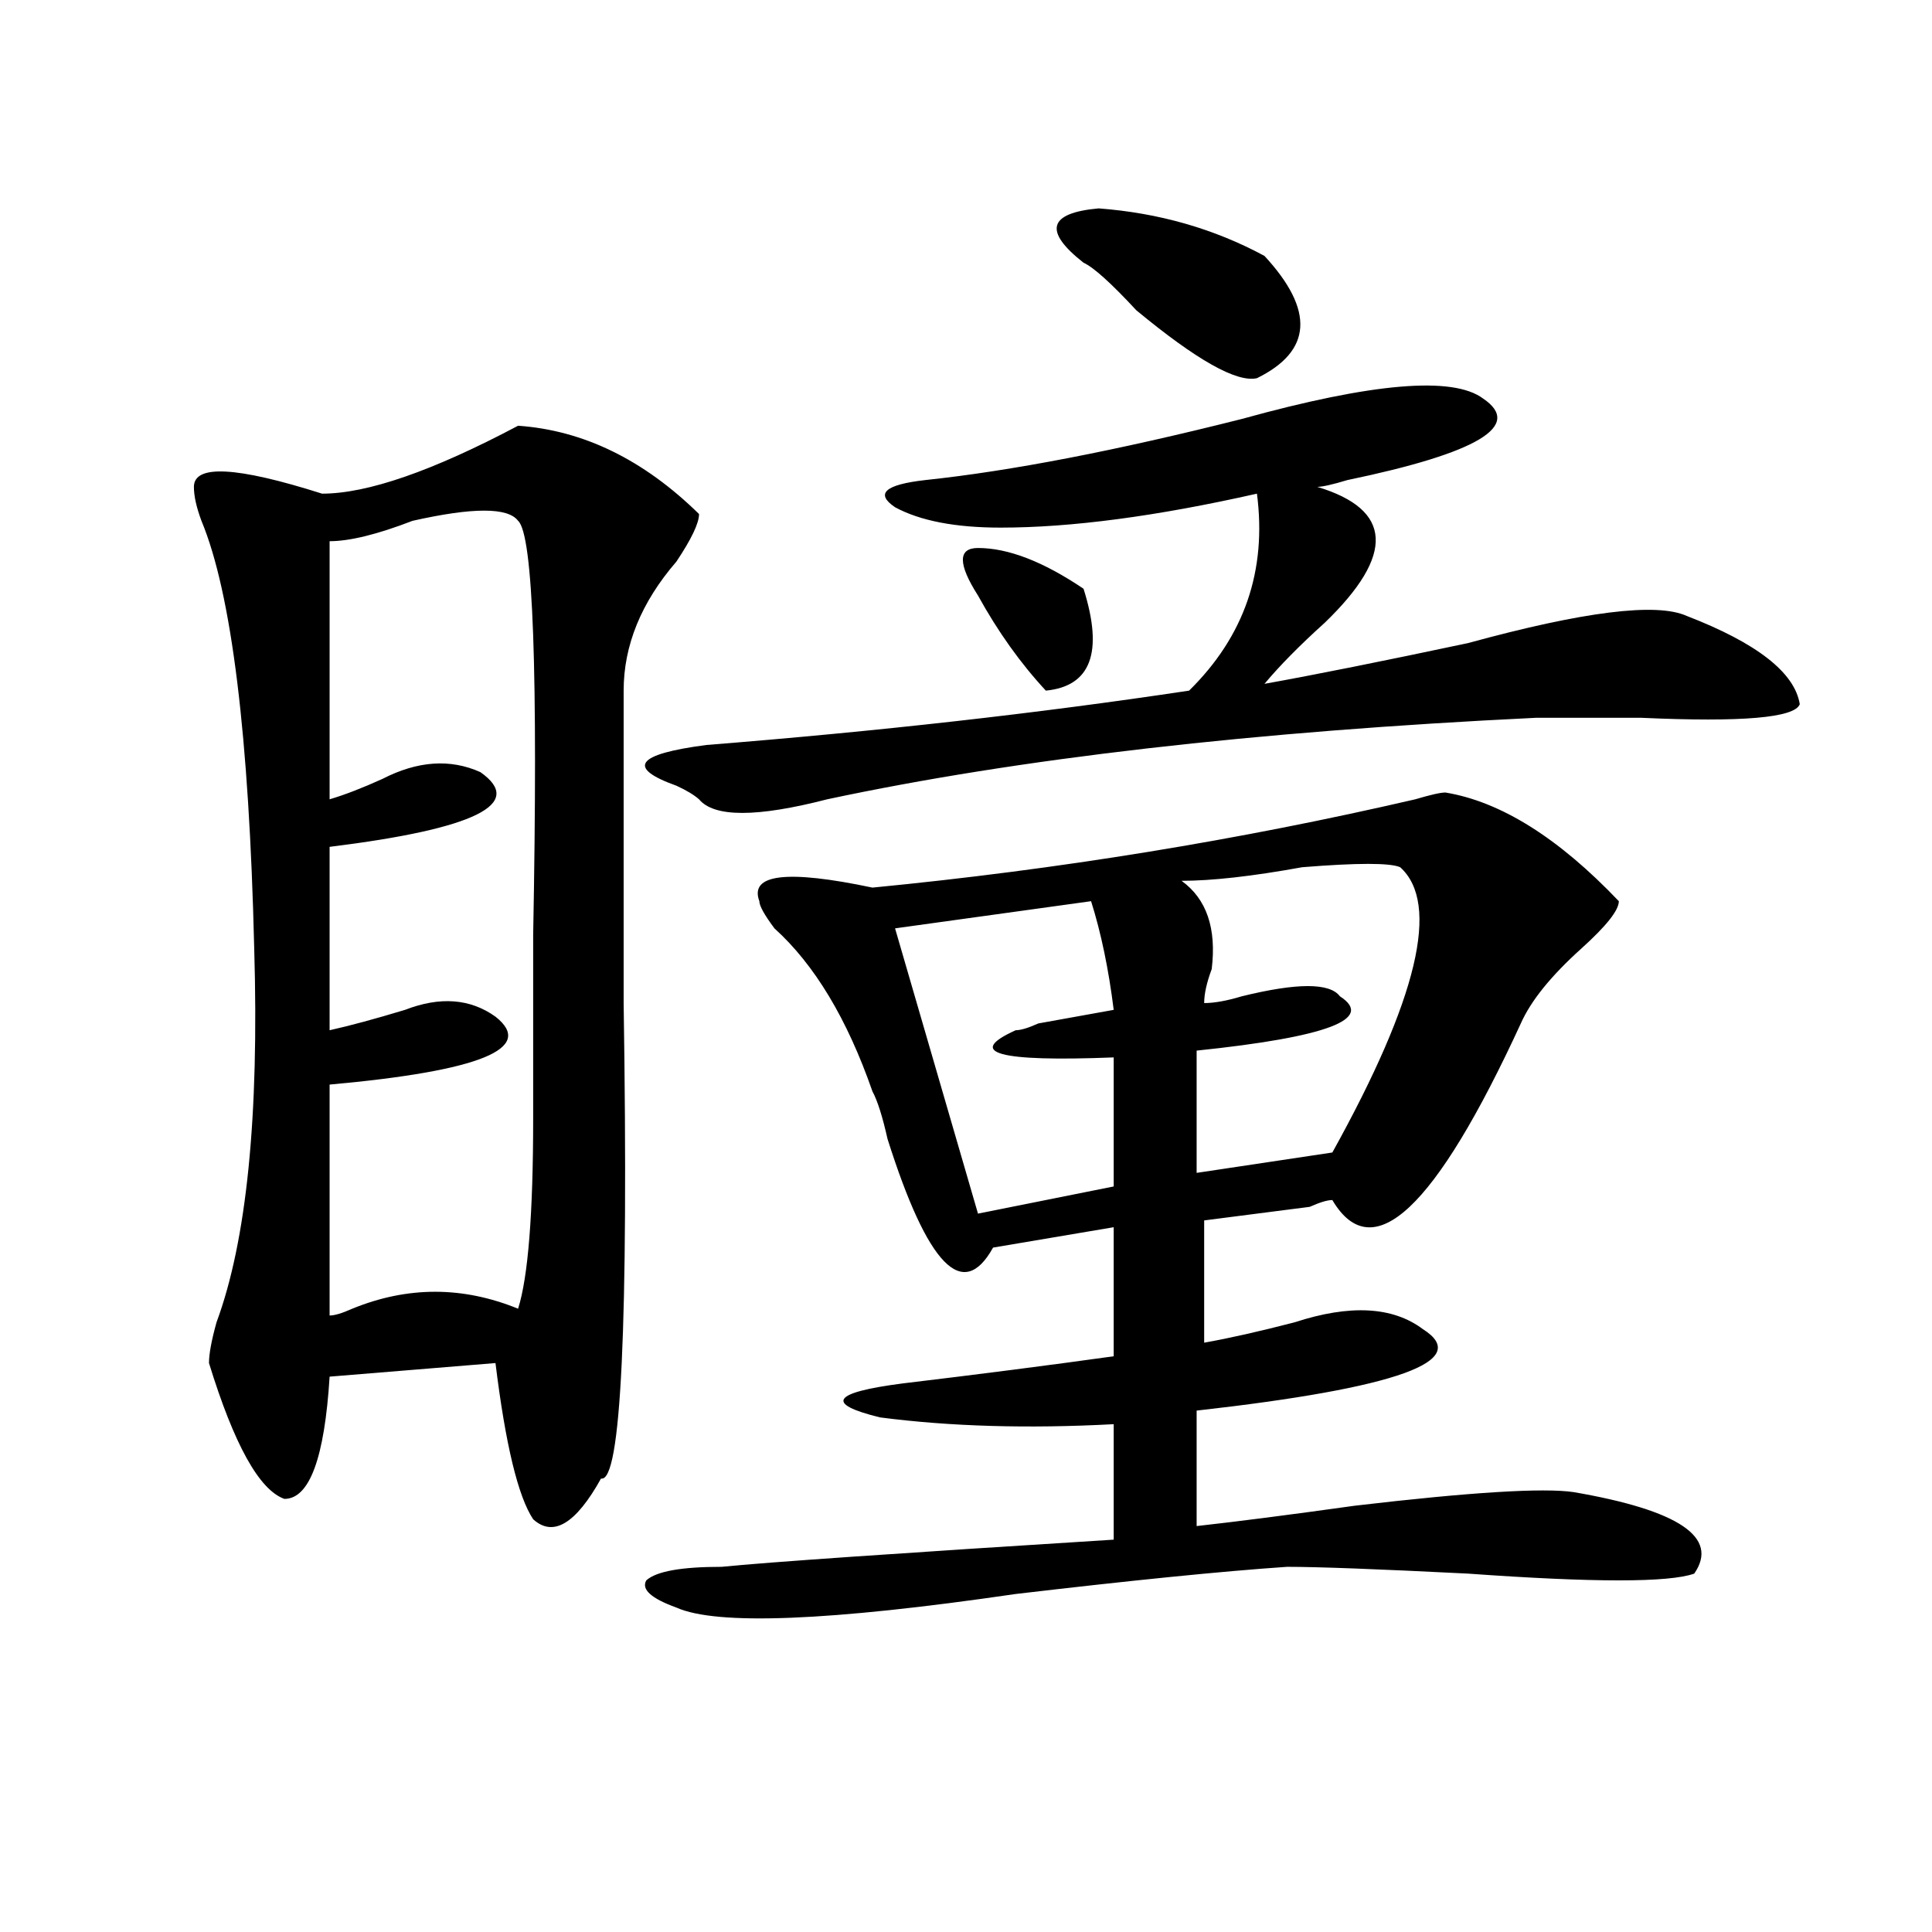 <?xml version="1.0" encoding="utf-8"?>
<!-- Generator: Adobe Illustrator 16.0.0, SVG Export Plug-In . SVG Version: 6.00 Build 0)  -->
<!DOCTYPE svg PUBLIC "-//W3C//DTD SVG 1.1//EN" "http://www.w3.org/Graphics/SVG/1.1/DTD/svg11.dtd">
<svg version="1.1" id="图层_1" xmlns="http://www.w3.org/2000/svg" xmlns:xlink="http://www.w3.org/1999/xlink" x="0px" y="0px"
	 width="1000px" height="1000px" viewBox="0 0 1000 1000" enable-background="new 0 0 1000 1000" xml:space="preserve">
<path d="M268.164,220.359c33.78,2.362,64.998,17.578,93.656,45.703c0,4.725-3.902,12.909-11.707,24.609
	c-18.231,21.094-27.316,43.396-27.316,66.797c0,42.188,0,96.131,0,161.719c2.562,166.443-1.341,248.456-11.707,246.094
	c-13.048,23.456-24.755,30.487-35.121,21.094c-7.805-11.7-14.329-38.672-19.512-80.859l-85.852,7.031
	c-2.622,42.188-10.427,63.281-23.414,63.281c-13.048-4.669-26.036-28.125-39.023-70.313c0-4.669,1.28-11.7,3.902-21.094
	c15.609-42.188,22.073-106.622,19.512-193.359c-2.622-110.138-11.707-183.966-27.316-221.484
	c-2.622-7.031-3.902-12.854-3.902-17.578c0-11.7,22.073-10.547,66.34,3.516C190.117,255.516,223.897,243.815,268.164,220.359z
	 M268.164,269.578c-5.243-7.031-23.414-7.031-54.633,0c-18.231,7.031-32.56,10.547-42.926,10.547v133.594
	c7.805-2.307,16.89-5.822,27.316-10.547c18.171-9.338,35.121-10.547,50.73-3.516c23.414,16.425-2.622,29.334-78.047,38.672v94.922
	c10.366-2.307,23.414-5.822,39.023-10.547c18.171-7.031,33.78-5.822,46.828,3.516c20.792,16.425-7.805,28.125-85.852,35.156v119.531
	c2.562,0,6.464-1.153,11.707-3.516c28.597-11.7,57.194-11.7,85.852,0c5.183-16.369,7.805-49.219,7.805-98.438
	c0-21.094,0-52.734,0-94.922C278.53,348.131,275.969,276.609,268.164,269.578z M767.664,206.297
	c20.792,14.063-2.622,28.125-70.242,42.188c-7.805,2.362-13.049,3.516-15.609,3.516c39.023,11.756,40.304,35.156,3.902,70.313
	c-13.049,11.756-23.414,22.303-31.219,31.641c25.975-4.669,61.096-11.7,105.363-21.094c59.815-16.369,97.559-21.094,113.168-14.063
	c36.401,14.063,55.913,29.334,58.535,45.703c-2.622,7.031-29.938,9.394-81.949,7.031c-26.036,0-44.268,0-54.633,0
	c-145.729,7.031-267.981,21.094-366.82,42.188c-36.463,9.394-58.535,9.394-66.34,0c-2.622-2.307-6.524-4.669-11.707-7.031
	c-26.036-9.338-20.853-16.369,15.609-21.094c88.412-7.031,171.703-16.369,249.75-28.125c28.597-28.125,40.304-62.072,35.121-101.953
	c-52.072,11.756-96.278,17.578-132.68,17.578c-23.414,0-41.646-3.516-54.633-10.547c-10.427-7.031-5.244-11.7,15.609-14.063
	c44.206-4.669,98.839-15.216,163.898-31.641C710.409,198.112,752.055,194.597,767.664,206.297z M748.152,410.203
	c28.597,4.725,58.535,23.456,89.754,56.25c0,4.725-6.524,12.909-19.512,24.609c-15.609,14.063-26.036,26.972-31.219,38.672
	c-44.268,96.131-76.767,126.563-97.559,91.406c-2.622,0-6.524,1.209-11.707,3.516c-18.231,2.362-36.463,4.725-54.633,7.031v63.281
	c12.987-2.307,28.597-5.822,46.828-10.547c28.597-9.338,50.73-8.185,66.34,3.516c25.975,16.425-13.049,30.487-117.07,42.188v59.766
	c20.792-2.307,48.108-5.822,81.949-10.547c59.815-7.031,97.559-9.338,113.168-7.031c54.633,9.394,75.425,23.456,62.438,42.188
	c-13.049,4.669-52.072,4.669-117.07,0c-46.828-2.362-78.047-3.516-93.656-3.516c-33.841,2.307-80.669,7.031-140.484,14.063
	c-96.278,14.063-154.813,16.369-175.605,7.031c-13.049-4.725-18.231-9.394-15.609-14.063c5.183-4.725,18.17-7.031,39.023-7.031
	c23.414-2.362,91.034-7.031,202.922-14.063v-59.766c-44.268,2.362-84.571,1.209-120.973-3.516
	c-28.658-7.031-24.756-12.854,11.707-17.578c39.023-4.669,75.425-9.338,109.266-14.063v-66.797l-62.438,10.547
	c-15.609,28.125-33.841,9.394-54.633-56.25c-2.622-11.7-5.244-19.885-7.805-24.609c-13.049-37.463-29.938-65.588-50.73-84.375
	c-5.244-7.031-7.805-11.7-7.805-14.063c-5.244-14.063,14.268-16.369,58.535-7.031c96.217-9.338,189.873-24.609,280.969-45.703
	C740.348,411.412,745.53,410.203,748.152,410.203z M564.742,466.453l-101.461,14.063l42.926,147.656l70.242-14.063v-66.797
	c-59.877,2.362-76.767-2.307-50.73-14.063c2.561,0,6.463-1.153,11.707-3.516c12.987-2.307,25.975-4.669,39.023-7.031
	C573.827,501.609,569.925,482.878,564.742,466.453z M506.207,308.25c-10.427-16.369-10.427-24.609,0-24.609
	c15.609,0,33.779,7.031,54.633,21.094c10.365,32.85,3.902,50.428-19.512,52.734C528.279,343.406,516.572,327.037,506.207,308.25z
	 M654.496,132.469c25.975,28.125,24.694,49.219-3.902,63.281c-10.427,2.362-31.219-9.338-62.438-35.156
	c-13.049-14.063-22.134-22.247-27.316-24.609c-20.854-16.369-18.231-25.763,7.805-28.125
	C599.863,110.222,628.46,118.406,654.496,132.469z M724.738,448.875c-5.244-2.307-22.134-2.307-50.73,0
	c-26.036,4.725-46.828,7.031-62.438,7.031c12.987,9.394,18.17,24.609,15.609,45.703c-2.622,7.031-3.902,12.909-3.902,17.578
	c5.183,0,11.707-1.153,19.512-3.516c28.597-7.031,45.486-7.031,50.73,0c18.17,11.756-6.524,21.094-74.145,28.125v63.281
	l70.242-10.547C733.823,516.881,745.53,467.662,724.738,448.875z"/>
</svg>
